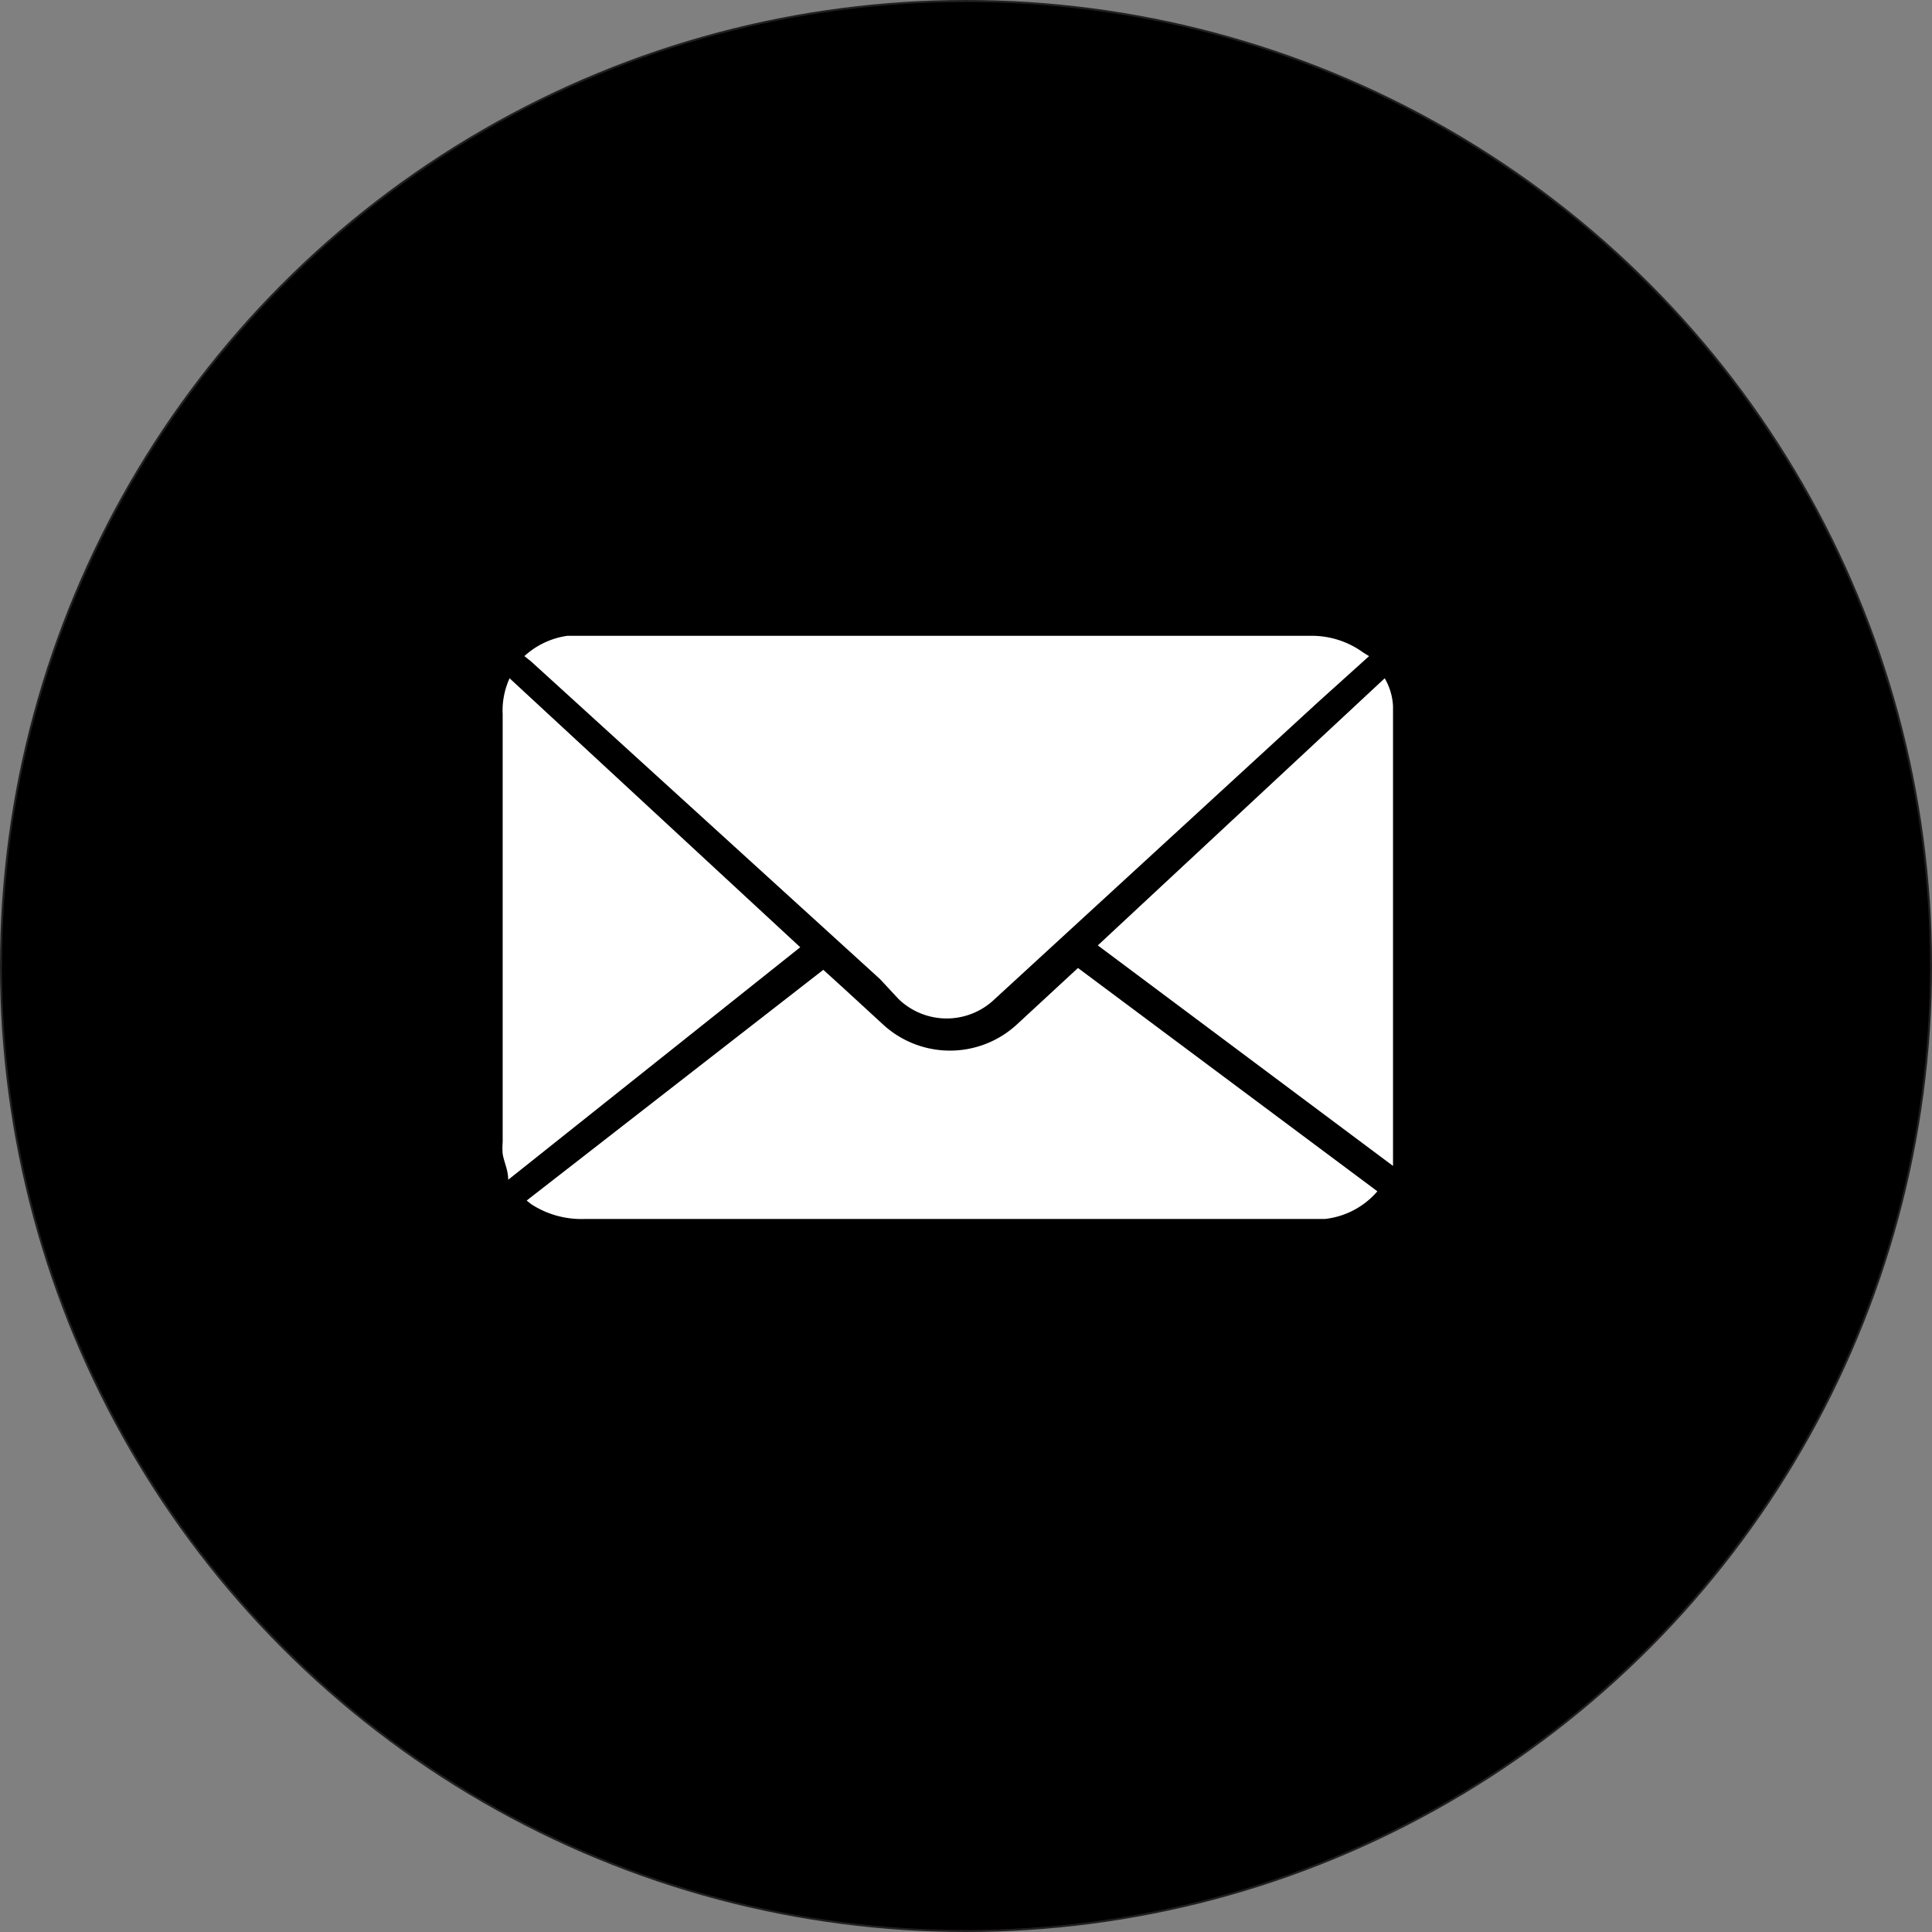 <svg id="Layer_1" data-name="Layer 1" xmlns="http://www.w3.org/2000/svg" viewBox="0 0 962.98 962.98"><rect x="0" y="0" width="962.98" height="962.98" fill="#808080" stroke="none"/><defs><style>.cls-1{stroke:#231f20;stroke-miterlimit:10;}.cls-2{fill:#fff;}</style></defs><title>mail</title><circle class="cls-1" cx="481.49" cy="481.49" r="480.99"/><path class="cls-2" d="M698.34,346.56l-25.52,23-161,147.86a34.51,34.51,0,0,1-48.06,0l-9.2-9.89L280.52,349.09l-3.22-2.53a40,40,0,0,1,21.38-10.12H668.91a43.51,43.51,0,0,1,26.44,8.28Z" transform="translate(-15.94 -19.52)"/><path class="cls-2" d="M702.48,613.31a40.23,40.23,0,0,1-26.21,13.79H307.42a45.94,45.94,0,0,1-26.67-7.35l-2.3-1.84h0l147.86-115,10.12,9.2,19.77,18.16a49.21,49.21,0,0,0,66.46,0L553.24,502Z" transform="translate(-15.94 -19.52)"/><path class="cls-2" d="M269.25,607.56c0-4.83-2.07-8.74-2.76-12.88a37.31,37.31,0,0,1,0-6V375.54a38.62,38.62,0,0,1,3.45-17.94L414.81,491.66Z" transform="translate(-15.94 -19.52)"/><path class="cls-2" d="M563.13,490.74l143-133.14a30.52,30.52,0,0,1,4.14,13.8V600.66h0Z" transform="translate(-15.94 -19.52)"/></svg>